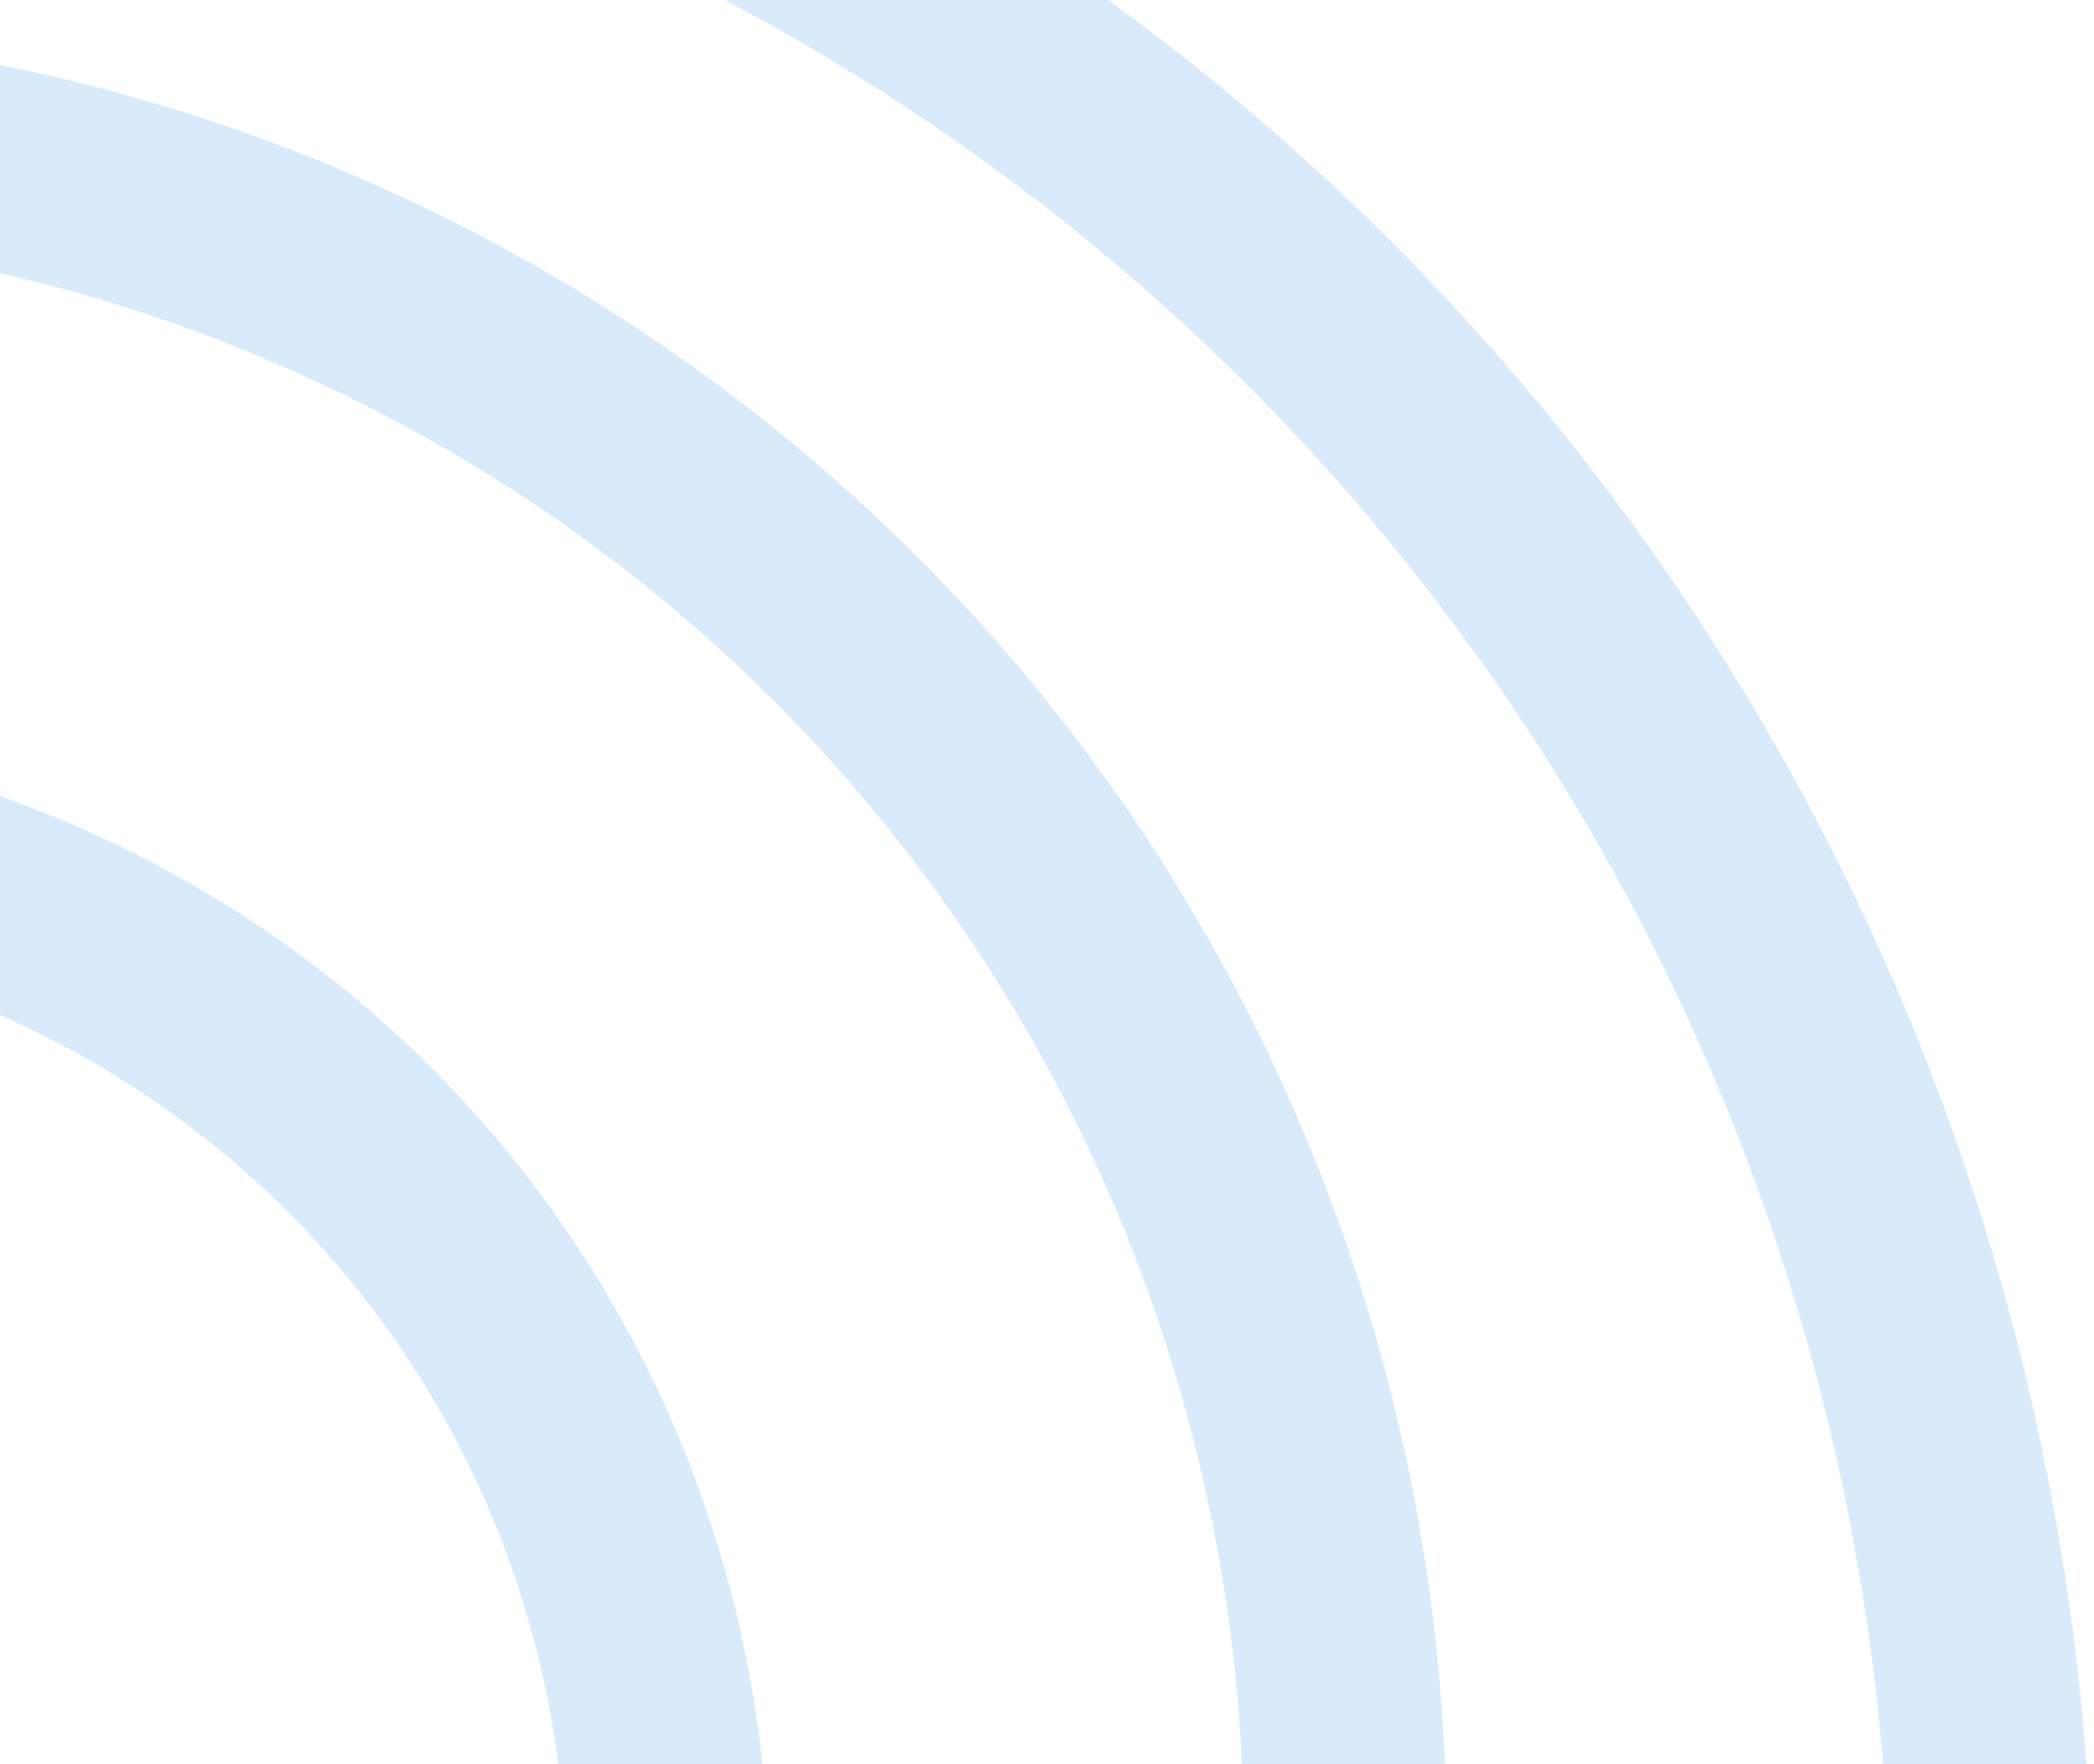 <svg width="184" height="155" viewBox="0 0 184 155" fill="none" xmlns="http://www.w3.org/2000/svg">
<path opacity="0.15" d="M183.336 155H165.47C165.431 154.53 165.391 154.07 165.351 153.6C164.255 141.31 161.983 129.05 158.575 117.17C155.168 105.29 150.614 93.69 145.034 82.7C139.395 71.61 132.669 61.03 125.037 51.28C109.154 30.97 89.575 14.3 66.858 1.71C65.802 1.13 64.745 0.55 63.689 0H97.387C148.552 37.19 178.842 94.58 183.336 155Z" fill="#007BE3"/>
<path opacity="0.15" d="M126.97 155H109.135C109.045 153.03 108.905 151.07 108.736 149.11C107.939 140.12 106.275 131.16 103.784 122.48C101.293 113.79 97.965 105.31 93.88 97.28C89.765 89.17 84.843 81.44 79.263 74.31C67.655 59.47 53.347 47.28 36.737 38.08C25.069 31.62 12.764 26.91 0 24V5.71C15.494 8.82 30.788 14.34 45.356 22.41C95.534 50.2 124.738 101.36 126.97 155Z" fill="#007BE3"/>
<path opacity="0.15" d="M66.987 155H49.062C48.514 150.81 47.657 146.65 46.482 142.53C43.483 132.09 38.6 122.5 31.964 114.01C25.089 105.23 16.62 98.01 6.775 92.56C4.553 91.33 2.302 90.2 0 89.19V69.96C5.231 71.8 10.382 74.11 15.404 76.89C45.386 93.5 63.63 123.18 66.987 155Z" fill="#007BE3"/>
</svg>
